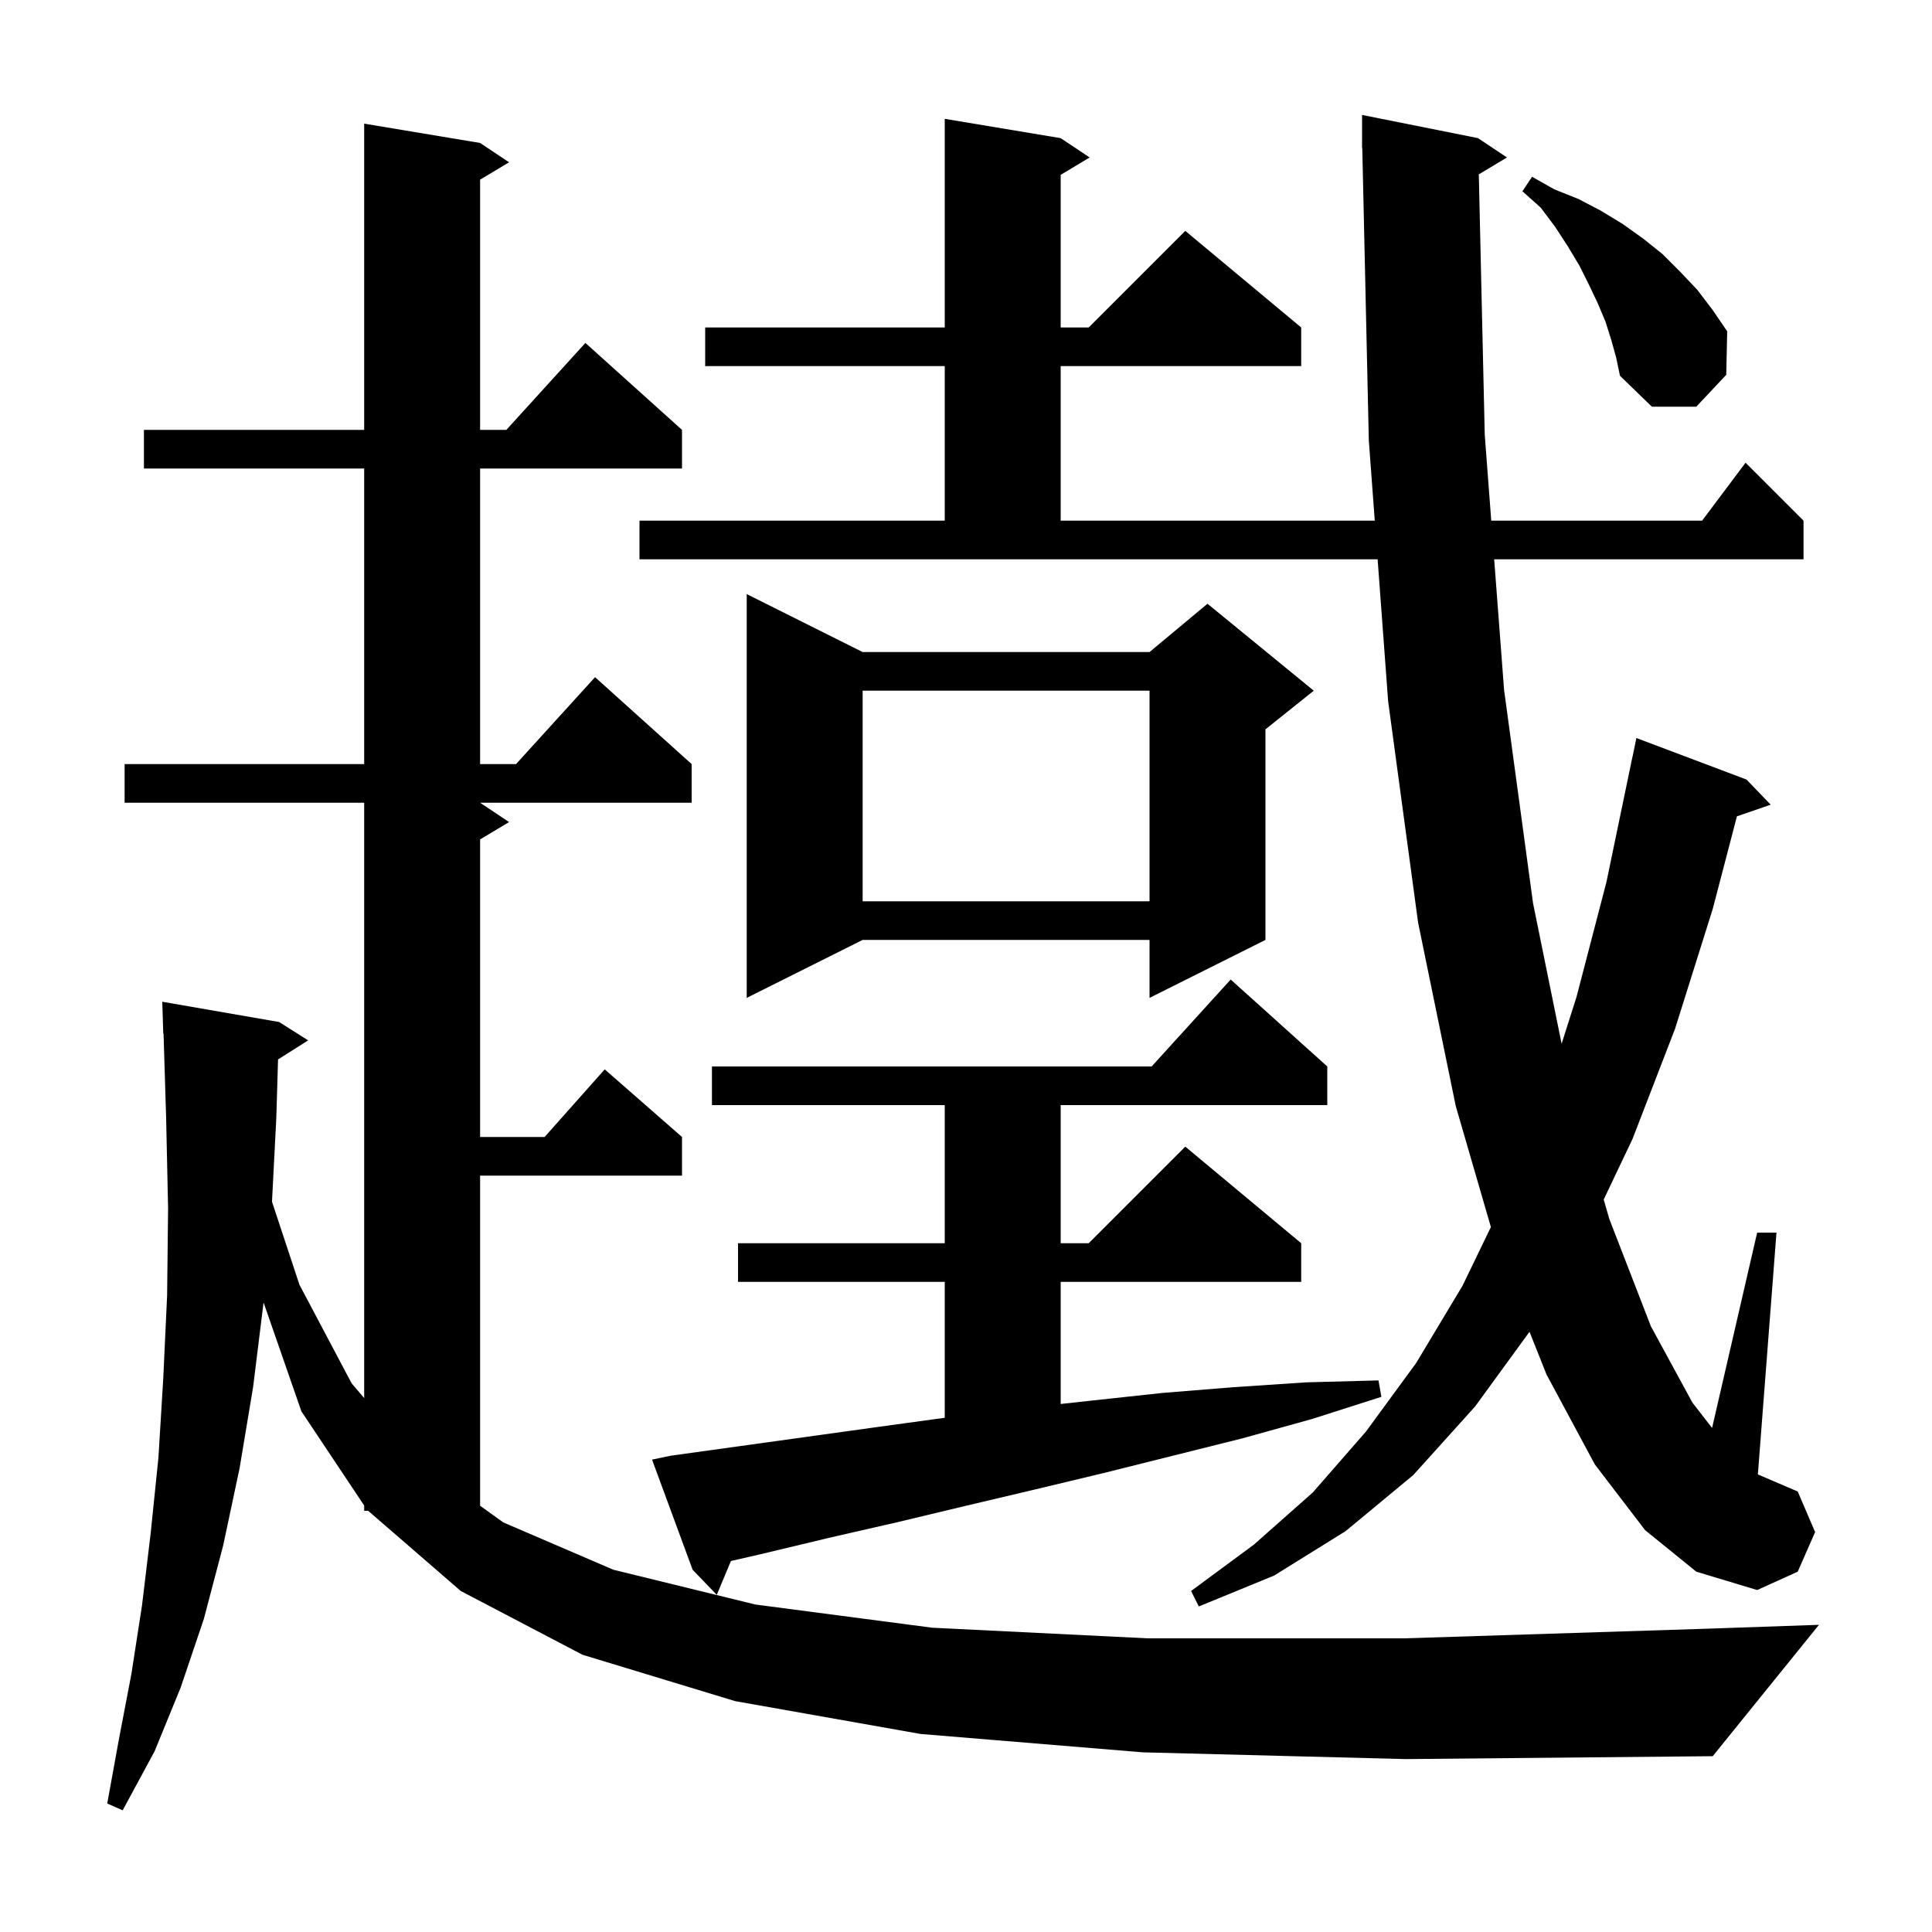 <svg xmlns="http://www.w3.org/2000/svg" xmlns:xlink="http://www.w3.org/1999/xlink" version="1.1" baseProfile="full" viewBox="0 0 200 200" width="200" height="200">
<g fill="black">
<path d="M 118.3 181.4 L 95.3 179.5 L 76.1 176.1 L 60.3 171.3 L 47.7 164.7 L 38.115 156.4 L 37.7 156.4 L 37.7 155.85 L 31.2 146.1 L 27.284 134.83 L 26.2 143.6 L 24.8 152.0 L 23.1 160.0 L 21.1 167.6 L 18.7 174.7 L 16.0 181.3 L 12.7 187.4 L 11.1 186.7 L 12.3 180.1 L 13.6 173.3 L 14.7 166.2 L 15.6 158.7 L 16.4 150.9 L 16.9 142.7 L 17.3 134.1 L 17.4 125.1 L 17.2 115.8 L 16.931 106.997 L 16.9 107.0 L 16.8 103.7 L 28.9 105.8 L 31.9 107.7 L 28.784 109.671 L 28.6 115.8 L 28.157 124.401 L 31.0 133.0 L 36.4 143.2 L 37.7 144.729 L 37.7 83.1 L 12.9 83.1 L 12.9 79.1 L 37.7 79.1 L 37.7 48.5 L 14.9 48.5 L 14.9 44.5 L 37.7 44.5 L 37.7 12.8 L 49.7 14.8 L 52.7 16.8 L 49.7 18.6 L 49.7 44.5 L 52.418 44.5 L 60.6 35.5 L 70.6 44.5 L 70.6 48.5 L 49.7 48.5 L 49.7 79.1 L 53.418 79.1 L 61.6 70.1 L 71.6 79.1 L 71.6 83.1 L 49.7 83.1 L 52.7 85.1 L 49.7 86.9 L 49.7 117.7 L 56.378 117.7 L 62.6 110.7 L 70.6 117.7 L 70.6 121.7 L 49.7 121.7 L 49.7 155.874 L 52.1 157.6 L 63.5 162.5 L 78.2 166.1 L 96.5 168.5 L 118.8 169.6 L 145.4 169.6 L 176.8 168.6 L 188.3 168.2 L 177.3 181.8 L 145.5 182.1 Z M 153.085 18.049 L 153.7 45.0 L 154.374 53.9 L 176.2 53.9 L 180.7 47.9 L 186.7 53.9 L 186.7 57.9 L 154.677 57.9 L 155.7 71.4 L 158.7 93.5 L 161.658 108.048 L 163.2 103.2 L 166.3 91.3 L 169.0 78.3 L 169.007 78.301 L 169.4 76.4 L 180.8 80.7 L 183.3 83.3 L 179.806 84.507 L 177.3 94.1 L 173.4 106.5 L 169.0 117.9 L 166.014 124.177 L 166.6 126.2 L 170.9 137.3 L 175.2 145.2 L 177.233 147.822 L 181.9 127.6 L 183.9 127.6 L 181.974 152.632 L 186.1 154.4 L 187.9 158.6 L 186.1 162.7 L 181.9 164.6 L 175.6 162.7 L 170.3 158.4 L 165.1 151.6 L 160.1 142.3 L 158.334 137.866 L 152.7 145.6 L 146.3 152.7 L 139.3 158.5 L 131.9 163.1 L 124.1 166.3 L 123.3 164.7 L 129.8 159.9 L 135.9 154.5 L 141.4 148.2 L 146.6 141.1 L 151.4 133.1 L 154.336 127.023 L 150.7 114.5 L 146.8 95.5 L 143.7 72.6 L 142.611 57.9 L 66.2 57.9 L 66.2 53.9 L 97.8 53.9 L 97.8 37.9 L 73.0 37.9 L 73.0 33.9 L 97.8 33.9 L 97.8 12.3 L 109.8 14.3 L 112.8 16.3 L 109.8 18.1 L 109.8 33.9 L 112.7 33.9 L 122.7 23.9 L 134.7 33.9 L 134.7 37.9 L 109.8 37.9 L 109.8 53.9 L 142.315 53.9 L 141.7 45.6 L 141.022 15.298 L 141.0 15.3 L 141.0 11.9 L 153.0 14.3 L 156.0 16.3 Z M 69.4 150.7 L 91.0 147.7 L 97.8 146.768 L 97.8 132.7 L 76.4 132.7 L 76.4 128.7 L 97.8 128.7 L 97.8 114.4 L 73.7 114.4 L 73.7 110.4 L 119.218 110.4 L 127.4 101.4 L 137.4 110.4 L 137.4 114.4 L 109.8 114.4 L 109.8 128.7 L 112.7 128.7 L 122.7 118.7 L 134.7 128.7 L 134.7 132.7 L 109.8 132.7 L 109.8 145.34 L 112.9 145.0 L 120.3 144.2 L 127.7 143.6 L 135.2 143.1 L 142.7 142.9 L 143.0 144.6 L 135.8 146.9 L 128.6 148.9 L 114.2 152.5 L 107.1 154.2 L 99.9 155.9 L 92.8 157.6 L 85.8 159.2 L 78.7 160.9 L 75.665 161.594 L 74.2 165.1 L 71.7 162.5 L 67.5 151.1 Z M 89.3 67.5 L 119.0 67.5 L 125.0 62.5 L 136.0 71.5 L 131.0 75.5 L 131.0 97.3 L 119.0 103.3 L 119.0 97.3 L 89.3 97.3 L 77.3 103.3 L 77.3 61.5 Z M 89.3 71.5 L 89.3 93.3 L 119.0 93.3 L 119.0 71.5 Z M 166.8 35.2 L 166.2 33.3 L 165.4 31.4 L 164.5 29.5 L 163.5 27.5 L 162.3 25.5 L 161.0 23.5 L 159.5 21.5 L 157.6 19.8 L 158.6 18.3 L 160.9 19.6 L 163.4 20.6 L 165.7 21.8 L 168.0 23.2 L 170.1 24.7 L 172.1 26.3 L 173.9 28.1 L 175.7 30.0 L 177.3 32.1 L 178.8 34.3 L 178.7 38.8 L 175.6 42.1 L 171.0 42.1 L 167.7 38.9 L 167.3 37.0 Z " />
</g>
</svg>